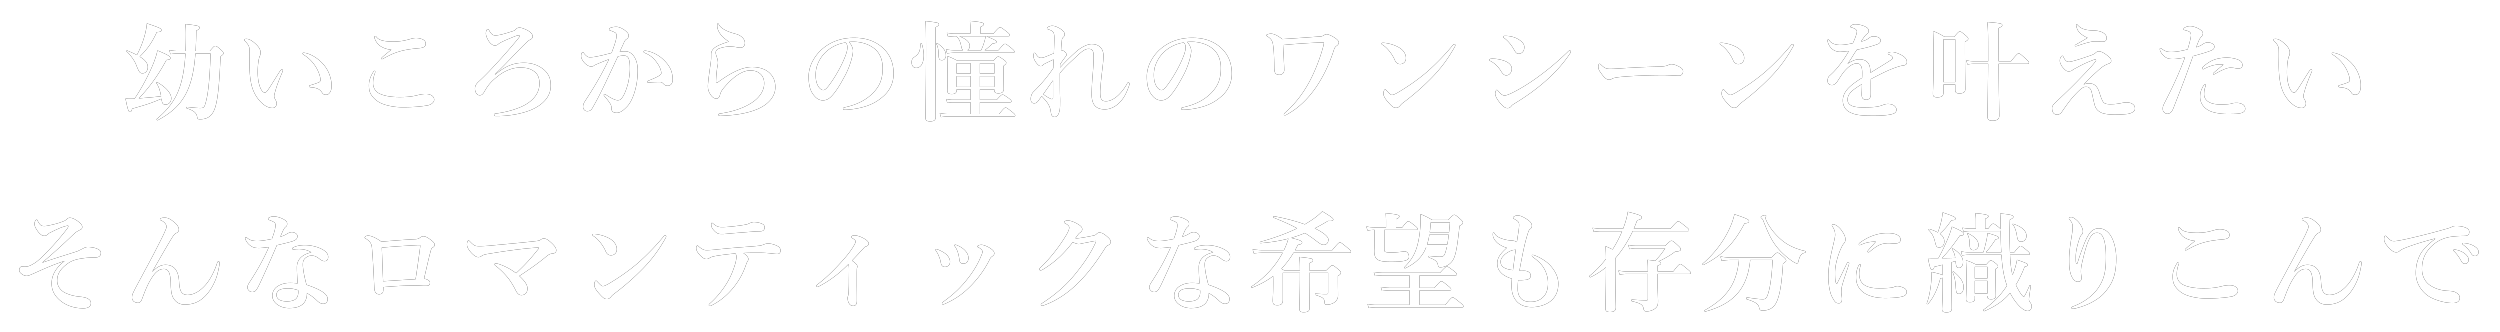 <svg width="693" height="92" viewBox="0 0 693 92" xmlns="http://www.w3.org/2000/svg" xmlns:xlink="http://www.w3.org/1999/xlink"><title>幼いころからの憧れのワンシーンを叶えたい copy</title><defs><path d="M58.37 14.83h-4.2c-.42 5.58-1.44 9.48-3.39 12.45-1.62 2.52-3.93 4.38-7.08 6.06-.12.06-.36-.27-.24-.36 2.43-2.04 4.2-4.08 5.46-6.6 1.44-2.97 2.19-6.57 2.49-11.55H49.4c-.84 0-1.5.06-2.16.18l-.3-1.14c.84.21 1.59.27 2.37.27h2.13c.06-1.44.09-3 .09-4.68 0-1.23-.03-1.74-.15-2.79 3.42.39 3.93.54 3.93.99 0 .3-.24.54-.9.84 0 1.71-.09 3.93-.18 5.64h3.93c1.08-1.23 1.2-1.38 1.47-1.38.33 0 .51.06 1.62 1.05.6.51.69.75.69.96 0 .24-.12.36-.81.9-.3 7.02-.66 11.34-1.41 13.89-.45 1.53-1.08 2.37-1.86 2.88-.63.42-1.53.63-2.43.63-.6 0-.69-.15-.78-.66-.18-1.17-1.08-1.83-2.85-2.37-.15-.03-.12-.42.03-.39 1.77.21 3.18.3 3.6.3.84 0 1.11-.12 1.35-.75.87-2.46 1.35-6.69 1.59-14.37zM44.78 27.52l-.03-.15c-2.88 1.23-4.08 1.62-8.1 2.76-.18.63-.33.9-.6.9-.42 0-.66-.69-1.26-3.69.6.03 1.11.03 1.38.03.3 0 .69 0 1.14-.03 2.04-2.97 4.08-6.9 5.31-9.99.51-1.32.87-2.49 1.02-3.36 2.88 1.2 3.6 1.65 3.6 2.1 0 .3-.18.45-1.11.54-2.25 4.2-4.71 7.59-7.65 10.65 2.07-.18 4.14-.33 6.18-.6-.3-1.65-.72-2.85-1.32-3.66-.09-.12.15-.27.27-.21 2.46 1.41 3.87 3.06 3.87 4.47 0 .93-.69 1.71-1.56 1.71-.75 0-.96-.3-1.14-1.47zm-6.84-12.27c.9-1.68 1.62-3.48 2.1-5.19.36-1.26.6-2.49.69-3.57 3.48 1.17 4.02 1.44 4.02 1.83 0 .39-.21.51-1.29.6-1.35 2.94-2.61 4.71-4.74 6.78 1.59.96 2.25 1.86 2.25 2.91 0 .99-.6 1.71-1.44 1.71-.69 0-.96-.21-1.77-2.31-.51-1.29-1.59-2.79-2.67-3.75-.12-.09.03-.3.18-.24 1.05.45 1.95.84 2.67 1.23zm46.22-.63c.42 0 1.53.27 2.64.9 1.77 1.02 3.15 2.4 4.02 4.02.75 1.41 1.08 3 1.08 3.93 0 .9-.03 1.59-.45 2.16-.3.42-.54.63-1.05.63s-.81-.09-1.11-.57c-.54-.84-1.23-1.35-3.15-1.5-.36-.03-.45-.12-.45-.3s.27-.24.57-.33c.81-.24 1.62-.51 2.1-.72.48-.21.48-.54.48-.72 0-.78-.51-2.4-1.44-3.81-.81-1.23-1.83-2.25-3.12-3.06-.21-.15-.39-.24-.39-.42 0-.15.12-.21.27-.21zm-5.88 5.34c-.87 2.04-1.5 3.63-1.89 5.04-.18.6-.39 1.38-.39 1.59 0 .24.06.51.21.81.12.21.48.75.48 1.29 0 .57-.36 1.23-1.14 1.23-.96 0-1.89-.39-2.88-1.29-1.26-1.14-2.61-2.97-3.12-5.88-.27-1.38-.39-3.27-.39-4.92 0-1.29.06-2.7 0-4.17-.03-.66-.27-1.29-1.23-2.25-.15-.15-.21-.15-.21-.33 0-.24.12-.3.63-.3.63 0 1.44.45 2.16 1.08 1.08.9 1.71 1.8 1.71 2.64 0 .39-.03.78-.27 1.17-.3.9-.51 2.4-.51 4.32 0 1.83.27 3.18.66 4.2.33.87.81 1.47 1.32 1.47.21 0 .48-.21.72-.54.93-1.29 1.71-2.67 3.36-5.25.24-.36.45-.6.6-.6.15 0 .3.06.3.21s-.06.36-.12.48zM104.04 10c.12 0 .24.15.33.27.63.84 1.95 1.26 4.71 1.26 1.71 0 3.15-.24 5.07-.84.3-.09.9-.15 1.11-.15.21 0 .69 0 1.23.15.9.24 1.47.6 1.5 1.35.03.6-.18.9-.81 1.14-.42.15-1.05.18-1.98.27-1.71.18-3.3.45-4.44.81-1.23.36-2.07.69-3.9 1.65-.39.21-.81.48-.96.48-.15 0-.21-.03-.21-.18 0-.18.84-.87 2.79-2.43-1.26-.09-2.43-.54-3.27-1.17-.78-.6-1.41-1.8-1.41-2.31 0-.21.09-.3.24-.3zm-.18 9.63c.12 0 .15.12.15.24 0 .15-.03.3-.09.45-.42 1.05-.51 1.95-.51 2.76 0 1.08.54 2.19 1.59 2.76 1.5.81 3.66 1.08 5.82 1.08 2.76 0 4.14-.33 5.28-.63.51-.12 1.29-.24 1.89-.24 1.77 0 2.37.93 2.37 1.59 0 .63-.75 1.38-1.77 1.56-.48.09-1.5.27-3.09.39-1.47.12-2.94.15-3.87.15-2.01 0-4.2-.39-5.67-.99a6.496 6.496 0 0 1-2.79-2.1c-.69-.87-.9-1.74-.9-3.03 0-1.29.45-2.49 1.23-3.72.12-.18.24-.27.36-.27zm33.32.99l.09.06c2.67-2.22 4.86-3.27 7.95-3.27 1.59 0 3 .36 4.08.93 1.14.6 1.92 1.29 2.43 2.04.57.84.93 1.68.93 3.45 0 2.25-1.29 4.47-4.35 6.12-2.67 1.44-6.78 2.16-9.87 2.22-.66 0-1.02.03-1.14 0-.21-.06-.33-.15-.33-.36 0-.27.21-.3.66-.36 1.77-.24 4.35-.75 6.81-1.83 2.76-1.2 5.1-3.36 5.1-6.45 0-1.62-.48-2.73-1.62-3.48-1.05-.69-2.01-.96-3.81-.96-1.92 0-4.2.87-6 2.31-1.56 1.23-2.58 2.13-3.78 4.26-.39.69-.72 1.11-1.35 1.11-.93 0-1.32-1.11-1.32-1.83 0-.39.06-1.08.99-1.92.9-.81 2.04-1.95 2.88-2.82 3.48-3.69 5.52-6.03 7.92-8.91.48-.6.57-.72.57-.96 0-.21-.33-.21-.75-.09-.48.15-1.29.48-3.12 1.26-.93.42-1.68.78-2.04 1.11-.3.3-.66.36-.99.36-.45 0-1.11-.45-1.53-1.05-.6-.87-.9-1.77-.9-2.28 0-.3.06-.63.18-.87.09-.18.21-.33.33-.33.18 0 .3.18.48.51.6 1.02 1.08 1.23 1.62 1.23 1.05 0 2.67-.48 4.98-1.23.36-.12.51-.24.75-.51.27-.27.54-.42.99-.42.45 0 1.23.27 2.13.72 1.08.57 1.5 1.23 1.5 1.68 0 .33-.12.66-.6.9-.39.18-.6.36-.78.51-1.77 1.65-3.33 3.33-5.01 5.07-1.53 1.62-2.4 2.46-4.08 4.08zm45.77 2.13c-1.05 0-1.71.03-2.31.06-.33.03-.69.06-.9.06-.27 0-.33-.09-.33-.21s0-.15.27-.27c2.64-1.05 3.63-1.62 3.63-2.1 0-.57-.27-1.5-.9-2.46-.99-1.5-1.8-2.31-3.45-3.06-.3-.12-.54-.24-.54-.42 0-.21.15-.3.45-.3.06 0 .12.03.21.03 1.71.24 3.57 1.23 4.86 2.49 1.74 1.68 2.52 3.24 2.52 5.55 0 1.2-.75 1.62-1.26 1.65-.48.03-.87-.09-1.23-.48-.3-.3-.54-.54-1.02-.54zm-11.16-8.43c.48-.09 1.23-.09 1.56-.09 1.95 0 3.42 2.19 3.42 5.22 0 2.55-.39 4.8-1.11 6.81-.42 1.17-1.02 2.4-1.77 3.21-1.05 1.11-1.92 1.8-2.94 1.8-.9 0-1.5-.39-1.47-1.35.03-.63-.21-1.02-.6-1.59-.33-.48-.81-1.08-1.29-1.62-.15-.18-.21-.27-.21-.36 0-.15.09-.24.24-.24s.27.09.39.18c.72.48 1.14.75 2.04 1.17.39.18.84.33 1.14.33.42 0 .78-.09 1.14-.54.69-.87 1.14-2.07 1.56-3.42.45-1.47.72-3.45.72-4.77 0-2.82-.42-3.66-1.77-3.66-.33 0-1.11.12-1.56.24-1.35 2.85-2.97 6.39-4.23 8.94-1.11 2.28-2.19 4.29-2.97 5.58-.18.3-.57.66-1.32.66-.57 0-1.14-.54-1.14-1.2 0-.66.24-1.11.57-1.62 2.61-3.99 4.56-7.29 6.63-11.58-1.17.45-2.31.9-3.27 1.32-.39.18-.72.3-.87.42-.21.21-.57.27-.78.27-.54 0-1.08-.27-1.68-.81-.57-.51-1.14-1.44-1.14-2.04 0-.63.18-1.08.45-1.08.24 0 .27.15.39.33.51.66 1.08 1.05 1.53 1.05.9 0 1.71-.18 2.58-.36 1.11-.21 2.25-.54 3.48-.84.99-2.52 1.41-4.08 1.41-4.8 0-.36-.09-.66-.45-.87-.3-.18-.69-.33-1.17-.51-.24-.09-.45-.12-.45-.3 0-.27.21-.45.51-.54.27-.09.81-.24 1.47-.24.9 0 2.37.75 3.15 1.71.24.3.27.54.27.84 0 .42-.3.72-.69.96-.24.15-.48.57-.63.93-.27.63-.69 1.47-1.14 2.46zm31.25 5.88c1.77-.93 3.6-1.62 5.43-1.62 2.19 0 3.96.69 5.01 1.8.96 1.02 1.44 2.16 1.44 3.81 0 2.46-1.8 4.74-5.04 6.09-2.79 1.17-6.15 1.68-10.05 1.83-.48.03-.69-.09-.69-.33 0-.21.21-.27.63-.33 3.12-.45 6-1.38 8.13-2.67 2.82-1.65 3.93-3.81 3.93-5.67 0-1.17-.39-2.01-1.05-2.61-.72-.63-1.47-.96-2.94-.96-1.56 0-3.99 1.14-6.72 4.26-1.02 1.14-1.32 1.65-1.59 2.67-.18.63-.6.87-.87.87-.66 0-1.2-.33-1.74-1.17-.39-.6-.69-1.23-.69-2.25 0-1.11.45-4.2.69-5.91.12-.81.21-1.47.21-2.07v-.93c0-.69.36-1.38 1.17-1.92.75-.51 2.01-1.02 3.75-1.56-.63-.36-1.62-1.17-1.98-1.59-.69-.81-1.26-1.8-1.26-2.82 0-.42.06-.6.18-.6.15 0 .21.15.36.42.63 1.05 2.31 1.86 4.59 2.46 1.35.36 2.43 1.23 2.55 2.4.06.66-.36 1.41-1.14 1.41-.36 0-.57 0-1.02-.09-.54-.12-.87-.15-1.29-.18-1.23-.12-2.43.06-3.72.51-.69.24-.93.81-.93 1.05 0 .27.03.45.12.75.15.48.51 1.38.51 2.13 0 .51-.18 1.11-.24 1.56-.15 1.11-.27 2.31-.3 3.81 0 .27.21.27.51.06.24-.18.63-.45.84-.6.78-.57 2.13-1.44 3.21-2.01zm32.3-8.58c.57.63 1.11 1.62 1.11 2.46 0 .72-.27 1.98-.66 3.18-.39 1.26-1.02 2.82-1.89 4.32-.93 1.74-2.13 3.75-3.33 5.01-.66.72-1.44 1.23-2.49 1.23-.75 0-1.59-.36-2.28-1.17-1.08-1.2-1.65-2.73-1.65-5.46 0-1.47.48-3.21 1.29-4.56 1.05-1.86 2.4-3.15 4.05-4.2 2.04-1.26 4.41-1.95 7.26-1.95 3.27 0 5.61.9 7.44 2.34 2.19 1.77 3.51 4.17 3.51 7.62 0 2.58-1.11 4.71-2.76 6.18-1.53 1.35-2.82 2.07-4.44 2.67-1.92.69-4.26 1.08-6.15 1.14-.45 0-.66-.06-.66-.3s.18-.3.57-.39c3.54-.78 5.91-2.13 7.71-3.93 1.86-1.92 2.7-3.81 2.7-6.96 0-2.13-.69-4.29-2.64-5.64-1.53-1.08-3.24-1.5-4.8-1.62-.45-.03-1.35-.03-1.89.03zm-.99.18c-2.28.33-4.14 1.44-5.19 2.4-1.35 1.2-2.04 2.4-2.55 3.69-.3.75-.51 1.74-.51 2.85 0 1.26.18 2.31.75 3.24.39.6.93.99 1.32.99.48 0 .93-.3 2.07-1.92 1.68-2.34 3.3-5.43 4.02-7.35.42-1.05.63-1.83.63-2.55 0-.72-.21-1.11-.54-1.35zm37.28 12.99v2.88h4.65c1.05-1.2 1.41-1.44 1.62-1.44.27 0 .63.24 1.74 1.02.48.36.72.6.72.81 0 .21-.09.3-.39.3h-8.34v3.24h5.34c1.2-1.53 1.56-1.77 1.77-1.77.27 0 .6.24 1.86 1.23.57.45.81.72.81.93 0 .21-.09.3-.39.3h-18.3c-.57 0-1.14.06-1.89.18l-.33-1.11c.9.18 1.56.24 2.22.24h6.33v-3.24h-4.86c-.48 0-.96.06-1.59.18l-.33-1.11c.78.18 1.35.24 1.95.24h4.83v-2.88h-3.87v.27c0 .66-.48 1.02-1.38 1.02-.78 0-1.2-.27-1.2-.9 0-.48.06-.96.06-2.94 0-2.22-.03-4.47-.09-6.72 1.38.57 1.59.66 2.85 1.32h9.96c.84-.96 1.08-1.14 1.32-1.14.3 0 .57.18 1.59.9.45.33.63.54.63.78 0 .27-.06.36-.75.9v1.05c0 2.82.06 4.8.06 5.43 0 .75-.6 1.11-1.47 1.11-.78 0-1.14-.27-1.14-.81v-.27h-3.99zm0-.69h3.99v-3h-3.99v3zm0-3.69h3.99v-2.88h-3.99v2.88zm-6.45 3.69h3.87v-3h-3.87v3zm0-3.69h3.87v-2.88h-3.87v2.88zm14.34-10.38h-6.15c2.25.93 2.88 1.26 2.88 1.53 0 .3-.3.42-1.11.51-.69.66-1.5 1.38-2.19 1.86h3.81c1.26-1.53 1.62-1.77 1.83-1.77.27 0 .6.24 1.83 1.23.54.45.78.72.78.93 0 .21-.09.3-.39.3h-16.14c-.63 0-1.29.06-2.13.18l-.33-1.11c.96.18 1.68.24 2.4.24h2.34c-.18-.15-.33-.39-.42-.78-.36-1.68-.54-2.13-1.38-3.12h-.21c-.63 0-1.29.06-2.13.18l-.33-1.11c.96.18 1.68.24 2.4.24h4.11V7.66c0-.63-.06-1.26-.12-1.86 3.51.3 3.84.6 3.84.9 0 .24-.3.51-.93.78v1.86h3.57c1.29-1.53 1.65-1.77 1.86-1.77.27 0 .6.24 1.89 1.23.57.48.81.72.81.93 0 .21-.09.3-.39.3zm-6.3 0h-7.32c2.04.84 2.91 1.65 2.91 2.73 0 .51-.27.96-.66 1.17h3.81c.33-.66.66-1.53.9-2.37.18-.57.3-1.11.36-1.53zm-17.7 2.1c.36 1.14.54 2.25.54 3.21 0 2.01-.72 3.48-2.1 3.48-.75 0-1.26-.63-1.26-1.53 0-.66.18-1.08.75-1.47 1.26-.87 1.62-1.56 1.71-3.63 0-.15.3-.21.36-.06zm3.81-4.56v4.08c0 10.89.03 18.36.03 20.85 0 .81-.51 1.14-1.53 1.14-.93 0-1.29-.27-1.29-1.02 0-1.44.15-8.49.15-18.63 0-5.22-.03-6.75-.15-8.16 3.45.42 3.72.51 3.72.9 0 .27-.24.51-.93.84zm2.88 7.8c0 .75-.48 1.32-1.11 1.32-.72 0-.93-.39-.93-1.68 0-1.17-.24-2.25-.63-2.88-.09-.12.12-.27.24-.18 1.71 1.2 2.43 2.16 2.43 3.42zm31.58 4.92c0 2.58 0 5.31.06 6.81.03.81 0 1.47 0 2.04 0 2.01-.6 3.27-1.47 3.27-.54 0-.9-.24-1.05-1.11-.12-.75-.18-1.26-.51-1.95-.54-1.14-1.32-1.86-2.07-2.7-.63.84-.9 1.29-1.08 1.47-.39.39-.63.54-1.11.51-.42-.03-.84-.36-.84-1.23 0-.66.27-1.47.72-1.92l.6-.6c1.83-1.86 3.3-3.57 4.92-5.97.03-.93.06-1.68.09-2.43-1.86.93-2.61 1.2-2.88 1.5-.18.24-.39.33-.69.33-.33 0-.57-.18-.87-.48-.63-.66-1.14-1.62-1.14-2.25 0-.33.03-.57.09-.72.06-.15.12-.21.24-.21.18 0 .27.18.42.42.45.66.75.96 1.38.96.39 0 .72-.12 1.14-.27.87-.33 1.65-.69 2.4-.99.06-1.86.12-3.15.12-4.23 0-1.56-.24-1.92-1.65-2.4-.36-.12-.39-.18-.39-.3 0-.15.12-.24.3-.36.36-.21.78-.33 1.08-.33.33 0 .72.03 1.32.3.75.33 1.38.69 1.92 1.32.21.24.27.54.27.81s-.12.51-.36.72c-.24.21-.39.54-.42.93-.06.72-.15 1.44-.21 2.91.15-.06.27-.12.45-.12.12 0 .3.06.66.39.3.3.42.54.42.75 0 .21-.09.3-.33.6-.63.87-1.02 1.38-1.44 2.04-.03.27-.03.66-.03.93 1.5-1.62 2.31-2.46 4.32-4.29 1.29-1.2 3.15-2.22 4.44-2.22 2.16 0 3.27 1.38 3.27 3.21 0 1.38-.21 2.76-.45 4.89-.33 2.85-.45 4.47-.45 5.25 0 1.74.3 2.49 1.59 2.49 2.01 0 4.2-2.01 5.7-4.59.12-.21.27-.6.48-.6.18 0 .36.15.36.36 0 .12-.09.42-.15.57-.75 2.13-1.41 3.39-2.61 4.62-1.17 1.2-2.67 1.89-4.11 1.89-2.4 0-3.63-1.26-3.63-4.14 0-1.35.09-3.21.33-6.06.15-1.77.21-3.15.21-4.47 0-1.53-.33-2.1-1.38-2.1-.84 0-1.65.48-3.24 1.98-1.8 1.71-2.97 2.64-4.74 4.77zm-4.59 5.82c.66.51 1.26.9 1.95 1.23.51.24.75.15.75-.33V22.3c-.96 1.29-1.92 2.7-2.7 3.81zm39.89-14.49c.57.63 1.11 1.62 1.11 2.46 0 .72-.27 1.98-.66 3.18-.39 1.26-1.02 2.82-1.89 4.32-.93 1.74-2.13 3.75-3.33 5.01-.66.72-1.44 1.23-2.49 1.23-.75 0-1.59-.36-2.28-1.17-1.08-1.2-1.65-2.73-1.65-5.46 0-1.47.48-3.21 1.29-4.56 1.05-1.86 2.4-3.15 4.05-4.2 2.04-1.26 4.41-1.95 7.26-1.95 3.27 0 5.61.9 7.44 2.34 2.19 1.77 3.51 4.17 3.51 7.62 0 2.58-1.11 4.71-2.76 6.18-1.53 1.35-2.82 2.07-4.44 2.67-1.92.69-4.26 1.08-6.15 1.14-.45 0-.66-.06-.66-.3s.18-.3.57-.39c3.54-.78 5.91-2.13 7.71-3.93 1.86-1.92 2.7-3.81 2.7-6.96 0-2.13-.69-4.29-2.64-5.64-1.53-1.08-3.24-1.5-4.8-1.62-.45-.03-1.35-.03-1.89.03zm-.99.18c-2.28.33-4.14 1.44-5.19 2.4-1.35 1.2-2.04 2.4-2.55 3.69-.3.75-.51 1.74-.51 2.85 0 1.26.18 2.31.75 3.24.39.6.93.99 1.32.99.48 0 .93-.3 2.07-1.92 1.68-2.34 3.3-5.43 4.02-7.35.42-1.05.63-1.83.63-2.55 0-.72-.21-1.11-.54-1.35zm27.32-.96c3.9-.24 7.65-.51 10.77-.75.33-.03.63-.21.87-.36.27-.18.48-.24.72-.24.39 0 1.56.51 2.4 1.11.66.48.93.84.93 1.2s-.27.69-.54.87c-.3.18-.6.48-.81 1.14-1.35 4.26-3.15 7.77-5.04 10.5-2.34 3.36-4.89 5.64-7.53 7.17-.48.27-.75.48-.96.48-.21 0-.33-.06-.33-.21s.15-.36.36-.54c2.76-2.43 4.92-5.25 6.72-8.58 1.35-2.52 2.82-6.03 3.78-9.6.15-.6.21-.84.21-1.11 0-.06-.03-.15-.18-.15h-.57c-3.3.15-6.54.33-10.56.72.15 3.06.3 5.19.33 6.87 0 .9-.66 1.38-1.29 1.38-.57 0-.99-.18-1.17-.45-.21-.3-.3-.81-.3-1.68-.03-3.15-.15-5.16-.39-6.45-.18-.87-.48-1.38-1.35-1.95-.27-.18-.42-.21-.42-.45 0-.24.84-.42 1.23-.42.54 0 1.62.3 3.12 1.5zm30.41 15.48c.36 0 .9-.24 1.53-.6 2.76-1.62 5.7-3.63 8.31-5.88 2.76-2.46 5.01-4.83 7.05-7.32.15-.18.3-.27.39-.27.21 0 .3.12.3.27 0 .15-.06.3-.18.51-1.74 3.06-3.54 5.61-6.24 8.4-2.58 2.64-5.1 4.83-8.01 7.02-.33.24-.63.54-.78.72-.27.36-.66.72-1.2.72-.63 0-1.02-.27-1.83-1.14-1.29-1.38-1.68-2.16-1.68-2.79 0-.63.21-1.14.48-1.14.15 0 .24.12.48.39.66.69 1.08 1.11 1.38 1.11zm-2.64-13.92c-.15-.09-.21-.18-.21-.3 0-.15.12-.24.3-.24.12 0 .27 0 .57.03 1.17.15 2.49.48 3.81 1.2 1.38.75 2.07 1.92 2.07 3 0 1.02-.72 1.68-1.62 1.68-.57 0-1.14-.3-1.47-1.11-.24-.57-.6-1.26-1.26-2.16-.75-.99-1.47-1.68-2.19-2.1zm33.8-1.83c-.24-.18-.3-.21-.3-.39 0-.12.12-.24.51-.24 1.08 0 2.22.21 3.21.69.93.48 2.13 1.26 2.13 2.43 0 .99-.54 1.83-1.59 1.83-.54 0-.78-.27-1.26-1.11-.78-1.38-1.68-2.46-2.7-3.21zm1.98 18.81c-.27.36-.66.6-1.08.6-.6 0-1.14-.36-2.01-1.35-.87-1.02-1.41-2.04-1.41-2.64 0-.57.27-1.08.42-1.08.21 0 .27.18.45.36.45.51.99 1.2 1.74 1.2.27 0 .87-.15 1.8-.6 1.98-.93 4.59-2.46 7.35-4.47 2.82-2.07 4.77-3.63 8.19-6.87.3-.3.48-.51.69-.51.21 0 .3.12.3.3s-.09.33-.21.51c-1.56 2.34-3.6 4.86-6.96 7.8-2.52 2.19-5.22 4.14-8.34 6.03-.51.3-.78.51-.93.72zm-5.73-12.42c-.3-.12-.42-.24-.42-.39 0-.21.33-.3.84-.3.9 0 1.89.12 3.03.48 1.59.51 2.37 1.35 2.37 2.31 0 .9-.57 1.83-1.56 1.83-.45 0-.9-.33-1.35-1.05-.75-1.23-1.62-2.16-2.91-2.88zm53.3 2.82c0 .57-.39 1.2-1.08 1.2-.93 0-2.97-.15-4.44-.15-2.37 0-7.53.12-11.22.45-1.44.12-2.55.3-2.97.57-.21.15-.45.24-.81.24-.78 0-1.47-.72-2.4-2.07-.45-.63-.57-1.02-.57-1.62 0-.48.18-.72.36-.72.09 0 .24.12.39.27 1.11 1.08 1.65 1.14 2.52 1.14.81 0 1.38-.03 3.15-.15 3.72-.24 7.68-.42 10.62-.48 1.17-.03 1.95-.21 2.34-.42.3-.15.6-.24.84-.24.39 0 .87.09 1.35.3 1.14.48 1.92.93 1.92 1.68zm13.04 6.54c.36 0 .9-.24 1.53-.6 2.76-1.62 5.7-3.63 8.31-5.88 2.76-2.46 5.01-4.83 7.05-7.32.15-.18.3-.27.39-.27.21 0 .3.12.3.27 0 .15-.06.3-.18.51-1.74 3.06-3.54 5.61-6.24 8.4-2.58 2.64-5.1 4.83-8.01 7.02-.33.24-.63.54-.78.72-.27.36-.66.72-1.2.72-.63 0-1.02-.27-1.83-1.14-1.29-1.38-1.68-2.16-1.68-2.79 0-.63.21-1.14.48-1.14.15 0 .24.12.48.39.66.69 1.08 1.11 1.38 1.11zm-2.64-13.92c-.15-.09-.21-.18-.21-.3 0-.15.12-.24.3-.24.12 0 .27 0 .57.03 1.17.15 2.49.48 3.81 1.2 1.38.75 2.07 1.92 2.07 3 0 1.02-.72 1.68-1.62 1.68-.57 0-1.14-.3-1.47-1.11-.24-.57-.6-1.26-1.26-2.16-.75-.99-1.47-1.68-2.19-2.1zm46.4 2.43c0-.27.54-.42 1.14-.42.54 0 1.53.3 2.4.75 1.41.72 1.71 1.47 1.71 2.04 0 .6-.39.9-1.05.96-.36.03-.84.15-1.68.42-1.38.48-2.52.93-4.44 1.89-.99.51-2.1 1.05-2.82 1.47-.03.75-.03 1.65-.03 2.28 0 1.65.06 2.16-.09 2.64-.18.51-.66.78-1.11.78-.87 0-1.32-.42-1.32-1.44 0-.54.06-1.26.09-2.88-.72.42-1.2.75-1.56.99-1.62 1.11-2.43 2.04-2.43 3.33 0 1.41 1.26 2.13 4.08 2.13 1.74 0 3-.03 4.08-.21.72-.12 1.14-.27 1.77-.51.36-.15.93-.24 1.23-.24.63 0 1.35.15 1.77.51.33.27.63.66.63 1.11 0 .36-.24.72-.51.9-.6.42-2.43.75-5.85.75-3.57 0-4.98-.21-6.45-.9-1.23-.57-2.07-1.68-2.07-3.36 0-1.32.66-2.64 2.07-3.9.63-.57 1.74-1.41 3.27-2.34.03-.54.03-.99.03-1.41 0-1.59-.39-2.58-1.47-2.58-1.11 0-2.19.72-3.39 2.07-.81.93-1.41 2.01-2.13 3.06-.36.51-.93.87-1.35.87-.36 0-.72-.09-.93-.33-.18-.18-.33-.39-.33-.96 0-.36.18-.96.48-1.23s.72-.66 1.05-.99c1.26-1.26 2.91-3.36 4.38-5.94-.57.06-1.44.15-2.16.21-1.38.12-2.94-.57-3.6-2.43-.12-.3-.15-.51-.15-.69 0-.15.06-.27.18-.27.09 0 .24.12.33.27.51.81 1.68 1.23 3 1.23.78 0 1.86-.12 3.48-.48.33-.57.84-1.89.99-2.46.09-.36.15-.57.15-.81 0-.21-.12-.36-.27-.51-.18-.18-.39-.27-.72-.42-.21-.09-.48-.18-.63-.21-.15-.03-.18-.06-.18-.15 0-.15.12-.24.21-.33.27-.27.75-.36 1.11-.36 1.02 0 2.19.3 3.03.78.54.3.72.69.72 1.11 0 .3-.21.6-.42.75-.36.27-.63.57-.81.84-.18.24-.66.93-.9 1.32 1.08-.24 1.71-.57 2.4-1.11.39-.3.87-.33 1.08-.33 1.14 0 1.95.45 1.95 1.11 0 .45-.3.87-.84 1.05-1.5.54-2.97.99-5.73 1.53-.3.45-.63.9-1.05 1.59-.36.6-.78 1.29-1.56 2.34 1.35-.9 2.28-1.26 3.27-1.26 1.11 0 2.01.33 2.55 1.17.3.48.51 1.11.54 2.55 2.4-1.47 3.69-2.25 5.1-3.15.6-.39 1.08-.66 1.08-.9 0-.21-.12-.42-.33-.6-.27-.24-.51-.36-.87-.45-.09-.03-.12-.09-.12-.24zm38.69 2.85h-8.01c.03 8.13.18 12.6.18 14.37 0 .96-.63 1.41-1.92 1.41-.93 0-1.35-.33-1.35-1.11 0-1.23.12-6.87.18-14.67h-3.78c-.6 0-1.17.06-1.95.18l-.33-1.11c.9.18 1.59.24 2.28.24h3.78v-3.6c0-3.99-.03-5.88-.27-7.29 3.75.33 4.17.42 4.17.9 0 .27-.06.33-1.02.81v3.69c0 1.83.03 3.66.03 5.49h3.42c1.56-1.95 1.92-2.19 2.13-2.19.27 0 .57.24 1.98 1.5.63.6.87.87.87 1.08 0 .21-.09.3-.39.3zm-23.31 5.76v2.22c0 .99-.57 1.32-1.71 1.32-.84 0-1.2-.27-1.2-.93 0-1.65.18-3.39.18-10.05 0-2.46-.03-4.92-.15-7.41 1.62.69 1.86.84 3.21 1.62h2.64c1.08-1.29 1.32-1.47 1.56-1.47.3 0 .54.18 1.65 1.11.51.45.69.66.69.9s-.18.42-.9.87v2.13c0 5.64.09 9.63.09 10.92 0 .87-.54 1.23-1.65 1.23-.81 0-1.14-.24-1.14-.99v-1.47h-3.27zm3.27-.69V10.9h-3.27v11.85h3.27zm33.53-15.78c0-.15 0-.24.12-.24s.15.09.39.33c.87.93 2.1 1.35 4.44 1.41 2.13.03 3.48.99 3.48 2.01 0 .99-.63 1.08-1.29 1.08-.42 0-.9-.09-1.26-.09h-.78c-.42 0-.87.09-1.38.21-1.17.27-2.25.63-3.45 1.05-.21.06-.3.09-.42.09-.09 0-.21-.03-.21-.12 0-.15.03-.21.21-.3.87-.51 2.07-1.14 3.3-1.92-1.05-.42-2.16-1.2-2.64-1.98-.24-.36-.51-1.17-.51-1.53zm6.45 18.75l.33 1.02c.12.36.45 1.14.66 1.47.36.57 1.17.69 1.98.69 1.5 0 2.37-.18 3.42-.39.3-.06.72-.12 1.11-.12.48 0 .87.09 1.08.15.27.09.6.27.78.45.3.27.48.48.48 1.17 0 .87-1.32 1.35-2.16 1.44-.96.12-2.46.18-3.45.18-1.68 0-3.15-.24-3.84-.6-.87-.45-1.38-1.02-1.65-1.86-.18-.54-.42-1.62-.69-2.85-.18-.84-.33-1.5-.6-1.83-.33-.39-.51-.57-1.26-.57-.69 0-1.35.48-3 2.22-1.08 1.14-2.25 2.7-3.69 4.83-.18.27-.66.66-1.17.66-1.17 0-1.47-.93-1.47-1.86 0-.33.18-.81.87-1.44 1.29-1.23 3.45-3.21 6-5.82 1.95-2.01 3.12-3.24 4.02-4.23.72-.81.93-1.14 1.23-1.53.21-.27-.03-.51-.3-.42-1.53.57-2.85 1.11-4.56 2.04-.87.48-1.41.72-1.62.93-.18.18-.63.33-.96.33-.45 0-.72-.06-1.29-.63-.48-.48-.72-.81-.93-1.26-.12-.24-.3-.63-.3-1.05 0-.39.06-.66.27-1.02.15-.24.3-.36.42-.36.15 0 .21.15.42.57.33.63.69 1.11 1.41 1.11.57 0 2.7-.6 6.18-1.83.93-.36 1.05-.54 1.29-.75.27-.21.51-.33.81-.33.48 0 1.23.3 2.1.96 1.2.9 1.32 1.17 1.32 1.74 0 .42-.33.6-.78.75-.9.33-1.47.75-1.74.93-.33.24-.81.66-1.5 1.29-1.41 1.26-2.22 2.1-3.63 3.54.48-.21 1.02-.33 1.47-.33 1.41 0 2.31.63 2.94 2.61zm34.37-7.83c-.54-.06-1.23-.06-1.92.03-.78.12-2.07.42-3.42 1.17-.09.06-.15.09-.27.09-.18 0-.27-.09-.27-.27 0-.12.09-.24.21-.39.81-.72 1.71-1.38 2.76-1.83 1.02-.45 2.58-.72 3.81-.72 1.32 0 2.67.33 3.33.66.69.33 1.02.78 1.02 1.47 0 .54-.48.9-1.05.9-.39 0-.78-.06-1.17-.15-.33-.06-.78-.09-1.11-.09-.75 0-2.07.48-4.23 1.71-.18.12-.27.15-.45.15-.15 0-.12-.12-.12-.21.03-.21 1.47-1.29 2.88-2.52zm-4.92 5.76c0 .15-.12.42-.18.63-.21.6-.27 1.26-.27 1.83 0 1.62 1.41 2.85 4.56 2.85 1.59 0 2.55-.09 3.03-.24.45-.15.84-.21 1.56-.21.45 0 1.11.18 1.5.39.42.24.75.66.75 1.26 0 .78-.72 1.14-1.62 1.29-.87.15-2.31.15-3.3.15-1.17 0-2.58-.12-3.99-.51-2.34-.66-3.6-2.34-3.6-4.26 0-1.29.39-2.1.84-2.91.15-.27.39-.51.54-.51.15 0 .18.09.18.24zm-.81-11.4c.36-.27.93-.48 1.2-.48.42 0 .81 0 1.35.27.36.18.66.45.66.9s-.3.84-.93 1.08c-1.26.51-3.42 1.11-4.98 1.53-.48 1.26-1.44 3.96-2.1 5.76-.72 1.95-1.77 4.65-3.36 8.7-.45 1.14-.99 1.53-1.74 1.53-.27 0-.63-.21-.87-.45-.24-.24-.33-.51-.33-1.08 0-.54.3-1.11.81-2.1 2.13-4.14 3.87-7.98 5.34-11.97-1.62.3-2.52.42-3.27.42-1.32 0-1.98-.21-2.88-1.17-.54-.57-.81-1.26-.81-1.56 0-.18.06-.27.15-.27.18 0 .3.12.51.27.75.51 1.26.78 2.46.78 1.47 0 3.06-.33 4.59-.72.66-2.22.93-3.45.93-3.93 0-.51-.21-.87-.63-1.05-.36-.15-.63-.24-1.11-.36-.21-.06-.33-.12-.33-.24 0-.18.09-.33.42-.51.33-.18.84-.36 1.41-.36.81 0 2.22.48 3.09 1.2.27.24.45.51.45.84 0 .3-.21.69-.42.9-.54.54-.75 1.11-1.44 2.94.75-.24 1.41-.57 1.83-.87zm36.05 2.37c.42 0 1.53.27 2.64.9 1.77 1.02 3.15 2.4 4.02 4.02.75 1.41 1.08 3 1.08 3.93 0 .9-.03 1.59-.45 2.16-.3.42-.54.63-1.05.63s-.81-.09-1.11-.57c-.54-.84-1.23-1.35-3.15-1.5-.36-.03-.45-.12-.45-.3s.27-.24.57-.33c.81-.24 1.62-.51 2.1-.72.48-.21.48-.54.48-.72 0-.78-.51-2.4-1.44-3.81-.81-1.23-1.83-2.25-3.12-3.06-.21-.15-.39-.24-.39-.42 0-.15.12-.21.27-.21zm-5.88 5.34c-.87 2.04-1.5 3.63-1.89 5.04-.18.6-.39 1.38-.39 1.59 0 .24.06.51.21.81.12.21.48.75.48 1.29 0 .57-.36 1.23-1.14 1.23-.96 0-1.89-.39-2.88-1.29-1.26-1.14-2.61-2.97-3.12-5.88-.27-1.38-.39-3.27-.39-4.92 0-1.29.06-2.7 0-4.17-.03-.66-.27-1.29-1.23-2.25-.15-.15-.21-.15-.21-.33 0-.24.12-.3.63-.3.63 0 1.44.45 2.16 1.08 1.08.9 1.71 1.8 1.71 2.64 0 .39-.03.78-.27 1.17-.3.9-.51 2.4-.51 4.32 0 1.83.27 3.18.66 4.2.33.87.81 1.47 1.32 1.47.21 0 .48-.21.72-.54.93-1.29 1.71-2.67 3.36-5.25.24-.36.45-.6.6-.6.15 0 .3.06.3.21s-.06.36-.12.48zM11.64 72.84c3.15-1.11 5.94-1.95 9.6-3.12.45-.15 1.47-.69 2.13-1.02.24-.12.66-.24.99-.24.54 0 1.56.15 2.04.3 1.11.36 1.56.78 1.56 1.32 0 .96-.66 1.29-1.65 1.29-.93 0-2.37.09-2.97.18-1.95.27-3.3.54-4.77 1.65-1.77 1.35-2.73 2.7-2.73 4.59 0 1.56 1.02 2.85 2.37 3.45 1.68.75 2.73.87 4.35 1.05.51.06 1.38.21 1.86.54.45.3.78.57.78 1.23 0 .9-.81 1.41-2.1 1.41-2.55 0-4.83-.81-6.45-2.19-1.5-1.29-2.34-2.73-2.34-4.74 0-2.19 1.17-4.38 3.63-6.21-3.3 1.05-6.12 2.37-8.82 3.57-.54.24-1.26.57-1.71.57-.45 0-.96-.15-1.56-.66-.33-.27-.51-.57-.51-.84 0-.33.03-.63.3-.9.15-.15.33-.18.45-.18.21 0 .39.03.81.03.66 0 1.23-.15 1.92-.54.87-.48 1.38-.75 3.03-2.34 2.58-2.52 5.01-5.34 6.75-7.62.24-.33.33-.57.33-.69s-.06-.18-.15-.18c-.06 0-.21.03-.69.15-1.32.36-2.73 1.05-4.5 1.95-.48.48-.84.72-1.2.72s-.6-.06-.9-.24c-.36-.24-.81-.66-1.23-1.32-.48-.75-.69-1.17-.69-1.83 0-.45.3-1.08.57-1.08.15 0 .18.06.33.36.15.3.36.69.72 1.05.3.3.69.36 1.08.36.24 0 .54-.03.99-.12 1.68-.33 3.18-.72 4.5-1.29.42-.18.57-.33.87-.6.21-.21.48-.3.72-.3.42 0 .9.18 1.26.36.84.45 1.32.87 1.68 1.2.45.51.51.75.51 1.02 0 .33-.15.57-.54.75-.48.24-.69.36-.99.54-.3.18-.6.45-1.23 1.05-2.64 2.52-5.76 5.37-8.4 7.56zm30.59 2.43l.06.03c1.2-1.29 2.34-1.89 3.6-1.89 2.22 0 3.6 1.44 3.75 4.68.06 1.17.21 2.04.51 2.64.33.69.99 1.02 1.8 1.02 1.77 0 3.54-1.05 5.07-2.82 1.38-1.59 2.52-3.99 3.15-5.97.12-.33.18-.48.42-.48.21 0 .27.18.27.54 0 .36-.42 2.58-.87 3.87-.63 1.8-1.68 3.75-3.12 5.19-1.68 1.68-3.42 2.34-5.67 2.34-1.32 0-2.4-.54-3.15-1.8-.51-.84-.69-2.13-.72-3.93-.03-2.97-.63-4.14-1.92-4.14-1.2 0-2.19.75-3.12 2.13-1.05 1.56-1.74 3.06-2.64 5.46-.33.87-.42 1.2-.69 1.47-.24.24-.42.33-.72.33-.39 0-1.02-.21-1.26-.48-.21-.24-.39-.57-.39-.9 0-.51.06-.84.24-1.23.15-.33.51-1.11 1.05-2.1 2.46-4.62 3.93-7.26 4.86-9.09 1.92-3.78 2.67-5.13 3.3-6.78.21-.54.09-.99-.24-1.41-.24-.3-.57-.6-1.14-.87-.21-.09-.3-.06-.3-.27 0-.33.57-.48 1.26-.48.81 0 1.53.27 2.88 1.44.87.75 1.08 1.44 1.08 1.89 0 .42-.27.75-.69.93-.36.15-.66.48-.96.93-1.32 2.07-3.36 5.64-5.7 9.75zm44.06-5.31c-.93-.6-2.01-.84-2.97-.9-.48-.03-1.08 0-1.41.03-.24.03-.42.06-.57.06-.18 0-.3-.06-.3-.21 0-.18.15-.3.36-.39.99-.48 2.16-.6 3.12-.6 1.68 0 3.69.48 5.07 1.32 1.05.63 1.38 1.32 1.38 1.95 0 .69-.3 1.17-1.05 1.17-.36 0-.9-.27-1.17-.48-1.14-.93-1.77-1.05-2.34-1.05-.6 0-.93.12-1.35.39-.78.45-1.11 1.05-1.11 2.1 0 .75.24 2.82 1.02 5.58 4.62 1.56 5.85 2.79 5.85 3.96 0 .63-.27 1.26-1.17 1.32-.42.03-1.02-.15-1.74-.84-.42-.39-1.32-1.29-2.82-2.1.03 1.41-.51 2.67-1.5 3.3-.93.63-2.04.84-3.48.84-1.5 0-2.7-.54-3.42-1.14-.72-.57-1.2-1.38-1.2-2.28 0-1.08.57-1.98 1.26-2.49 1.08-.78 2.4-1.08 3.6-1.08.48 0 1.47.03 2.16.15-.12-1.59-.21-3.18-.21-4.47 0-2.58 2.01-3.69 3.99-4.14zm-3.63 10.5c-1.14-.39-1.92-.51-2.7-.51-1.08 0-2.04.12-2.58.48-.45.3-.75.81-.75 1.26 0 .6.3 1.08.75 1.38.51.3 1.29.48 2.13.48.96 0 2.01-.21 2.52-.72.48-.51.66-1.11.66-1.95 0-.12 0-.27-.03-.42zm-1.71-16.11c.96.06 1.5.66 1.5 1.08 0 .69-.36 1.08-1.26 1.41-.96.33-2.55.69-4.44 1.14-1.68 3.93-3.39 7.8-4.83 10.83-.54 1.11-.87 1.62-1.2 1.89-.21.15-.57.24-.78.24-.45 0-.75-.18-.93-.39-.18-.18-.42-.42-.42-.96 0-.51.54-1.29.99-1.98 1.71-2.67 3.36-5.49 4.95-9.12-.72.09-2.04.27-2.73.27-.81 0-1.44-.09-1.95-.39-.72-.39-1.35-.99-1.77-1.92-.09-.21-.12-.36-.12-.51 0-.15.15-.18.21-.18.09 0 .15.03.33.18.45.36.87.6 1.35.72.66.15 1.11.15 1.47.15.99 0 2.49-.24 4.05-.57.81-2.16.99-3.12.99-3.78 0-.72-.21-.9-1.8-1.5-.15-.06-.24-.15-.24-.27 0-.12.12-.3.3-.39.39-.21.78-.3 1.32-.3.9 0 2.25.48 3 .99.63.42.66.75.66 1.11 0 .33-.12.57-.39.78-.42.33-.72.84-1.5 2.76 1.02-.33 1.44-.57 1.98-.9.51-.3.96-.39 1.26-.39zm24.77 2.64c3.57-.3 6.48-.54 9.54-.69.48-.03.84-.18 1.08-.36.36-.27.66-.45 1.05-.45.45 0 1.02.3 1.5.63 1.02.69 1.59 1.23 1.59 1.68 0 .42-.18.6-.57.84-.18.12-.33.21-.51.9-.63 2.25-1.14 4.74-1.86 7.71.66.09.96.27 1.23.45s.42.36.42.69c0 .33-.15.69-.54.78-.3.06-.51.06-.87.06-.81 0-1.62-.09-2.58-.09-2.67 0-5.61.15-8.94.45 0 .69 0 .93-.09 1.32-.09.33-.48.66-1.08.66-.78 0-1.26-.57-1.32-1.65-.18-3.57-.33-7.29-.66-11.16-.09-1.14-.45-1.8-1.62-2.55-.27-.18-.39-.18-.39-.36 0-.21.39-.54.93-.54.45 0 1.68.24 3.69 1.68zm9.48 10.41c.51-3.24.9-6.18 1.26-8.85.03-.3.03-.36.03-.45 0-.12-.06-.15-.18-.15h-.48c-3.6.18-7.02.42-9.99.69.12 3.15.21 6.18.36 9.33 3.66-.24 6.27-.42 9-.57zm27.86-1.68c2.58-2.37 4.02-4.02 6.12-6.63.12-.15.21-.3.21-.36s-.12-.09-.3-.09c-.3 0-.81.03-1.5.09-3.24.27-7.53.84-12.12 1.62-.72.12-1.44.21-2.04.66-.21.15-.51.27-.84.27-.42 0-1.11-.27-2.07-1.35-.78-.9-1.08-1.59-1.08-2.16 0-.57.21-1.11.42-1.11.15 0 .21.09.45.33.24.24.51.54.96.87.45.33.84.39 1.65.39.57 0 1.29-.03 2.49-.12 4.29-.42 8.7-.78 13.32-1.32.51-.06.81-.15.99-.27.36-.24.66-.42.96-.42.63 0 1.05.24 1.77.84 1.35 1.17 1.74 1.86 1.74 2.43 0 .72-.63.87-1.23.93-.45.03-.96.3-1.56.81-1.89 1.59-4.53 3.48-7.44 5.37 1.53 1.41 2.25 2.49 2.25 3.48 0 1.05-.6 1.83-1.68 1.83-.75 0-1.2-.54-1.62-1.41a21.42 21.42 0 0 0-1.83-3.03c-1.05-1.35-2.28-2.61-3.66-3.66-.18-.12-.3-.24-.3-.45 0-.15.09-.24.33-.24.21 0 .75.12 1.35.36 1.65.63 2.85 1.32 4.26 2.34zm24.02 3.6c.36 0 .9-.24 1.53-.6 2.76-1.62 5.7-3.63 8.31-5.88 2.76-2.46 5.01-4.83 7.05-7.32.15-.18.3-.27.39-.27.21 0 .3.12.3.27 0 .15-.06.3-.18.51-1.74 3.06-3.54 5.61-6.24 8.4-2.58 2.64-5.1 4.83-8.01 7.02-.33.24-.63.54-.78.72-.27.36-.66.72-1.2.72-.63 0-1.02-.27-1.83-1.14-1.29-1.38-1.68-2.16-1.68-2.79 0-.63.21-1.14.48-1.14.15 0 .24.12.48.39.66.69 1.08 1.11 1.38 1.11zm-2.64-13.92c-.15-.09-.21-.18-.21-.3 0-.15.12-.24.3-.24.12 0 .27 0 .57.03 1.17.15 2.49.48 3.81 1.2 1.38.75 2.07 1.92 2.07 3 0 1.02-.72 1.68-1.62 1.68-.57 0-1.14-.3-1.47-1.11-.24-.57-.6-1.26-1.26-2.16-.75-.99-1.47-1.68-2.19-2.1zm38.96-2.67c1.32-.15 2.49-.3 3.45-.51.48-.09.69-.24.9-.33.42-.18.9-.33 1.14-.33.72 0 1.71.12 2.58.6.33.18.48.54.48.9 0 .63-.39 1.02-1.11 1.05-.66.03-1.44.03-2.4.12-1.83.15-4.95.39-6.63.54-.57.06-1.14.12-1.56.12-.87 0-1.44 0-2.4-1.08-.6-.66-.69-1.11-.69-1.59 0-.27.06-.45.21-.45.09 0 .18.12.39.27.69.54 1.14.93 2.4.93.6 0 1.68-.06 3.24-.24zm-4.95 6.45c2.04-.21 3.78-.39 6.48-.6 3.06-.24 4.14-.3 5.67-.48.42-.06.93-.24 1.14-.33.24-.12.78-.27 1.11-.27.84 0 1.92.27 2.85.81.48.27.66.75.66 1.17 0 .51-.33.87-.69.9-.48.03-.87 0-1.83-.12-1.29-.15-2.43-.21-3.72-.21-1.02 0-2.7 0-4.05.09.96.66 1.38 1.26 1.38 1.68 0 .15-.06.36-.15.48-.18.27-.33.57-.6 1.35-.6 1.71-1.5 3.66-3.27 5.91-1.74 2.19-3.72 3.84-6.12 5.07-.18.09-.36.18-.51.18-.21 0-.3-.09-.3-.3 0-.15.24-.36.75-.81 1.38-1.29 3.06-3.21 4.41-5.52.96-1.59 1.71-3.54 2.22-5.31.18-.78.27-1.35.27-1.59 0-.36-.06-.75-.33-1.02-2.13.21-4.35.48-5.73.75-.87.18-1.17.36-1.41.51-.3.21-.54.27-.9.27-.54 0-1.08-.3-2.01-1.35-.57-.66-.78-1.23-.78-1.65 0-.45.15-.72.33-.72.15 0 .27.18.45.33.9.75 1.5.96 2.04.96.72 0 1.77-.09 2.64-.18zm36.71 4.08c-2.64 2.7-5.34 4.65-8.04 6.06-.27.15-.39.21-.51.21-.18 0-.3-.12-.3-.3 0-.12.15-.3.42-.48 2.76-2.07 5.46-4.92 7.38-7.14 1.74-2.01 2.37-3.15 2.7-3.72.27-.51.36-.72.36-.99 0-.21-.3-.51-.75-.78-.24-.15-.48-.21-.48-.39 0-.33.45-.48 1.02-.48.54 0 1.68.33 2.7.96.63.39 1.14.84 1.14 1.29 0 .36-.24.66-.78.84-.24.06-.36.15-.51.33-1.29 1.41-2.46 2.67-3.33 3.57.9.63 1.47 1.14 1.47 1.59 0 .18-.03.33-.09.45-.03.09-.06.72-.06 1.86v3.12c.03 2.13.03 3.42.03 4.11 0 1.08-.48 1.41-1.02 1.41-.45 0-.84-.21-1.08-.57-.33-.42-.48-1.11-.48-1.62 0-.21.09-.42.12-.54.09-.3.15-.69.18-1.59.03-.69.06-1.29.06-2.43 0-.84.03-2.49.03-3.24 0-1.05-.06-1.26-.18-1.53zm29.66-4.8c-.15-.21-.24-.3-.24-.42 0-.09.06-.21.21-.21s.36.09.57.18c.96.42 1.65.87 2.22 1.5.54.6.87 1.29.87 2.04 0 .84-.51 1.53-1.35 1.53-.93 0-1.08-.45-1.17-1.2-.09-.72-.24-1.38-.42-1.95-.18-.51-.39-1.02-.69-1.47zm7.53 1.32c0-.21-.09-.39-.33-.63-.24-.24-.48-.42-.93-.63-.09-.03-.15-.12-.15-.18s.06-.18.24-.27c.21-.12.45-.21.93-.21.33 0 1.29.27 2.25.87.93.6 1.26 1.02 1.26 1.53 0 .33-.27.6-.66.87-.18.12-.42.33-.63.81-1.38 2.79-3.09 5.07-4.95 7.02-2.34 2.46-4.68 4.05-7.5 5.28-.18.09-.36.15-.51.15-.15 0-.24-.15-.24-.33 0-.12.06-.21.24-.33 3.12-2.25 5.04-4.08 7.26-6.99 1.59-2.1 2.58-3.93 3.33-5.76.3-.69.39-.99.39-1.2zm-12.81-.12c-.15-.21-.21-.3-.21-.39 0-.12.12-.21.21-.21.15 0 .27.06.45.12 1.02.42 1.83.87 2.46 1.47.51.51.9 1.23.9 1.89 0 .9-.57 1.44-1.47 1.44-.48 0-.93-.3-1.08-1.14a7.21 7.21 0 0 0-.54-1.8c-.18-.51-.45-.96-.72-1.38zm47.6-3.87c.45.39.75.87.75 1.2 0 .42-.21.78-.78 1.02-.48.21-.63.54-.93 1.02-2.04 3.21-4.23 6.3-6.93 9-2.73 2.82-5.97 5.16-9.72 6.54-.24.09-.45.18-.69.18-.18 0-.3-.06-.3-.27 0-.21.15-.3.51-.54 3.84-2.49 6.66-5.13 8.76-7.68 2.19-2.67 4.35-5.61 5.91-9.06.06-.15.09-.24.09-.3s-.06-.12-.15-.12c-.72.09-1.71.33-3.03.57-.84.15-1.2.3-1.62.3-.42 0-1.05-.24-1.65-.51a33.67 33.67 0 0 1-3.57 4.02 28.385 28.385 0 0 1-4.35 3.33c-.54.33-.78.45-.96.45-.27 0-.36-.12-.36-.33 0-.24.42-.54 1.14-1.26 1.14-1.17 2.46-2.64 3.72-4.35.84-1.11 1.65-2.31 2.43-3.57.51-.84.99-1.8.99-2.31s-.51-.87-1.08-1.17c-.27-.15-.36-.24-.36-.36 0-.15.39-.48.99-.48.48 0 1.59.24 2.94 1.08.93.57 1.11.96 1.11 1.41 0 .33-.33.72-.66.93-.27.18-.48.45-1.23 1.5.09.03.3.03.45.03.6-.03 1.32-.15 2.34-.33 1.23-.21 2.01-.39 2.4-.48.24-.06.42-.15.63-.36.15-.15.45-.42.78-.42.72 0 1.38.36 2.43 1.32zm29.15 4.17c-.93-.6-2.01-.84-2.97-.9-.48-.03-1.08 0-1.41.03-.24.03-.42.06-.57.06-.18 0-.3-.06-.3-.21 0-.18.15-.3.36-.39.99-.48 2.16-.6 3.12-.6 1.68 0 3.69.48 5.07 1.32 1.05.63 1.38 1.32 1.38 1.95 0 .69-.3 1.17-1.05 1.17-.36 0-.9-.27-1.17-.48-1.14-.93-1.77-1.05-2.34-1.05-.6 0-.93.12-1.35.39-.78.45-1.11 1.05-1.11 2.1 0 .75.24 2.82 1.02 5.58 4.62 1.56 5.85 2.79 5.85 3.96 0 .63-.27 1.26-1.17 1.32-.42.03-1.02-.15-1.74-.84-.42-.39-1.32-1.29-2.82-2.1.03 1.41-.51 2.67-1.5 3.3-.93.63-2.04.84-3.48.84-1.5 0-2.7-.54-3.42-1.14-.72-.57-1.2-1.38-1.2-2.28 0-1.08.57-1.98 1.26-2.49 1.08-.78 2.4-1.08 3.6-1.08.48 0 1.47.03 2.16.15-.12-1.59-.21-3.18-.21-4.47 0-2.58 2.01-3.69 3.99-4.14zm-3.63 10.5c-1.14-.39-1.92-.51-2.7-.51-1.08 0-2.04.12-2.58.48-.45.3-.75.81-.75 1.26 0 .6.3 1.08.75 1.38.51.3 1.29.48 2.13.48.96 0 2.01-.21 2.52-.72.48-.51.66-1.11.66-1.95 0-.12 0-.27-.03-.42zm-1.71-16.11c.96.06 1.5.66 1.5 1.08 0 .69-.36 1.08-1.26 1.41-.96.33-2.55.69-4.44 1.14-1.68 3.93-3.39 7.8-4.83 10.83-.54 1.11-.87 1.62-1.2 1.89-.21.15-.57.24-.78.24-.45 0-.75-.18-.93-.39-.18-.18-.42-.42-.42-.96 0-.51.54-1.29.99-1.98 1.71-2.67 3.36-5.49 4.95-9.12-.72.09-2.04.27-2.73.27-.81 0-1.44-.09-1.95-.39-.72-.39-1.35-.99-1.77-1.92-.09-.21-.12-.36-.12-.51 0-.15.15-.18.21-.18.09 0 .15.03.33.18.45.36.87.6 1.35.72.66.15 1.11.15 1.47.15.99 0 2.49-.24 4.05-.57.81-2.16.99-3.12.99-3.78 0-.72-.21-.9-1.8-1.5-.15-.06-.24-.15-.24-.27 0-.12.12-.3.3-.39.39-.21.78-.3 1.32-.3.9 0 2.25.48 3 .99.63.42.66.75.66 1.11 0 .33-.12.57-.39.78-.42.33-.72.84-1.5 2.76 1.02-.33 1.44-.57 1.98-.9.51-.3.96-.39 1.26-.39zm19.4 5.01h5.55c.66-1.41.99-2.31 1.23-3.21-2.37.63-4.86 1.02-7.71 1.26-.15 0-.24-.33-.09-.36 3.87-1.08 7.35-2.34 10.23-3.75-1.8-.99-3.75-1.86-6.51-2.97-.15-.06-.06-.42.09-.39 3.39.63 6.24 1.41 8.55 2.25.57-.33 1.14-.69 1.65-1.02 1.29-.84 2.34-1.71 3.21-2.58 2.43 1.47 3.03 1.92 3.03 2.25 0 .27-.27.48-1.44.39-1.29.78-2.52 1.47-3.69 2.07 2.46 1.17 3.78 2.34 3.78 3.12 0 .84-.54 1.44-1.23 1.44-.66 0-.87-.09-2.97-1.71-.81-.57-1.56-1.08-2.31-1.56-1.23.54-2.49.96-3.78 1.35 2.37.6 3 .87 3 1.29 0 .33-.24.48-1.17.66-.27.51-.51.99-.78 1.47h10.29c1.56-1.92 1.92-2.16 2.13-2.16.27 0 .6.24 2.13 1.5.69.57.93.84.93 1.05 0 .21-.09.3-.39.3h-15.51c-.96 1.62-2.07 3.09-3.36 4.44.18.12.42.27.75.45h4.38c0-1.8-.03-2.4-.15-3.72 3.6.42 3.75.48 3.75.93 0 .27-.24.48-1.02.81v1.98h4.74c1.17-1.2 1.41-1.38 1.65-1.38.3 0 .54.18 1.68 1.11.51.45.69.66.69.9 0 .33-.18.54-.81.93v.9c0 2.28.03 3.27.03 4.59 0 .63-.3 1.2-.75 1.62-.6.54-1.44.84-2.37.84-.45 0-.57-.12-.6-.54-.06-1.17-.39-1.47-2.55-2.16-.15-.06-.15-.36 0-.36 1.26.09 2.07.15 3 .15.42 0 .51-.09.51-.54v-5.37h-5.22c0 5.1.09 8.58.09 9.75 0 .84-.54 1.17-1.62 1.17-.87 0-1.2-.24-1.2-1.08 0-.99.15-3.96.15-9.84h-4.74v7.5c0 1.05-.45 1.47-1.53 1.47-.93 0-1.26-.3-1.26-1.23 0-.84.12-1.68.12-5.04 0-.6 0-1.2-.03-1.8-1.68 1.29-3.57 2.31-5.82 3.21-.15.06-.33-.21-.21-.3 3.75-2.43 6.78-5.76 8.67-9.39h-5.22c-.84 0-1.65.06-2.76.18l-.33-1.11c1.26.18 2.19.24 3.12.24zm50.72-.9h-5.73c-.15.45-.36.9-.57 1.29-1.11 2.04-2.76 3.42-5.25 4.62-.15.06-.3-.18-.21-.3 1.8-1.89 2.67-3.21 3.36-5.31.69-2.13 1.11-5.1 1.11-7.86 0-.36 0-.84-.03-1.56 1.53.66 1.77.78 3.27 1.62h4.44c1.17-1.23 1.41-1.41 1.65-1.41.3 0 .54.18 1.71 1.2.51.48.69.69.69.93 0 .36-.24.57-.93.93-.6 5.67-1.02 8.04-1.74 9.33-.36.66-.93 1.23-1.62 1.62-.63.33-1.32.54-2.01.54-.36 0-.48-.15-.6-.57-.18-1.05-.72-1.5-2.49-2.16-.15-.06-.12-.45.03-.42 1.74.18 2.28.21 2.85.21 1.23 0 1.38-.15 1.86-1.89.06-.24.12-.51.21-.81zm-4.74-4.08h5.34c.09-.84.18-1.74.24-2.73h-5.31c-.03.57-.15 1.95-.27 2.73zm5.25.69h-5.37c-.12.9-.33 1.83-.63 2.7h5.61c.18-.9.3-1.8.39-2.7zm-10.89 19.44v-4.02h-5.07c-.75 0-1.5.06-2.52.18l-.33-1.11c1.14.18 2.01.24 2.88.24h5.04v-3.48h-6.99c-.78 0-1.53.06-2.55.18l-.33-1.11c1.17.18 2.04.24 2.91.24h15.42c1.35-1.5 1.71-1.74 1.92-1.74.27 0 .63.24 1.92 1.2.6.48.84.72.84.93 0 .21-.09.3-.39.3h-9.93v3.48h4.11c1.35-1.59 1.71-1.83 1.92-1.83.27 0 .6.24 1.89 1.29.57.45.81.72.81.93 0 .21-.09.3-.39.3h-8.34v4.02h7.14c1.44-1.83 1.8-2.07 2.01-2.07.27 0 .6.24 2.1 1.44.66.54.9.81.9 1.02 0 .21-.09.3-.39.3h-23.88c-.6 0-1.2.06-1.98.18l-.33-1.11c.9.18 1.56.24 2.25.24h9.36zm-6.96-20.79v5.46c0 .69.24.81 2.19.81.84 0 2.1-.12 2.88-.24.42-.06.48-.06.6-.06.66 0 1.17.69 1.17 1.5 0 .54-.39.9-1.26 1.11-.78.18-1.98.27-3.66.27-3.72 0-4.71-.54-4.71-3.09 0-.21.06-.63.06-2.25v-3.51c-.57 0-1.14.06-1.92.18l-.33-1.11c.9.18 1.56.24 2.22.24h3.24v-1.59c0-.78-.03-1.56-.09-2.34 3.45.3 3.78.6 3.78.87 0 .3-.33.57-.93.78v2.28h1.74c1.08-1.44 1.44-1.68 1.65-1.68.27 0 .6.24 1.8 1.17.54.45.78.69.78.9 0 .21-.09.3-.39.3h-8.82zm37.1 13.95c-.09.93-.12 1.65-.12 2.43 0 1.71.78 3.57 3.48 3.57 1.65 0 2.76-.48 3.69-1.44.78-.81 1.23-2.1 1.23-3.78 0-1.68-.6-3.3-1.35-4.44-.78-1.17-1.92-2.07-2.82-2.73-.21-.15-.3-.27-.3-.42 0-.15.09-.21.24-.21s.27.06.45.12c1.5.54 3.3 1.62 4.35 2.76 1.26 1.38 2.28 3.12 2.28 5.1 0 1.77-.48 3.27-1.77 4.53-1.29 1.26-3.6 1.98-5.55 1.98-3.9 0-5.64-2.52-5.64-5.88 0-.63.03-1.26.09-2.01-.96-.27-2.19-.84-2.85-1.5-.54-.54-1.2-1.23-1.2-2.76 0-1.68 1.11-2.88 2.64-4.29-.9-.24-2.31-.96-2.94-1.71-.6-.63-.93-1.32-.93-2.01 0-.33.06-.51.21-.51s.21.12.42.45c.36.57 1.29 1.2 3.39 1.62.63.12 1.2.12 1.44.15.66.09.93.24 1.2.42.36-2.4.6-3.66.63-4.65.03-.93-.33-1.17-1.26-1.71-.3-.18-.42-.24-.42-.36 0-.15.15-.3.39-.45.3-.18.63-.21 1.05-.21.6 0 1.92.63 2.94 1.44.63.51.84.99.84 1.41 0 .45-.24.75-.51.93-.18.12-.36.36-.57 1.02-.9 2.79-1.41 5.34-2.37 10.5.6.06.96 0 1.53.03.33.03.81.15 1.11.39.39.33.48.6.48 1.05 0 .48-.48.93-1.17 1.05-.78.09-1.56.15-2.31.12zm-.66-8.46c-.18.03-.33.06-.6.09-.36.06-.57.12-1.08.36-.6.3-1.14.66-1.5 1.02-.66.66-1.02 1.17-1.02 1.89 0 1.14.78 2.01 3.42 2.31.27-2.1.51-3.9.78-5.67zm47.63-5.13h-15.21c-1.29 2.73-2.85 5.25-4.83 7.53v2.91c0 6.66.15 9.96.15 10.65 0 .96-.51 1.32-1.65 1.32-.9 0-1.23-.27-1.23-1.02 0-1.17.12-4.65.15-11.37a21.583 21.583 0 0 1-4.32 2.76c-.12.06-.39-.27-.27-.36 1.59-1.26 3.18-2.88 4.59-4.74 0-1.02-.03-1.98-.12-3.51.84.36 1.47.66 1.95.9 1.02-1.62 1.92-3.3 2.64-5.07h-5.64c-.66 0-1.32.06-2.22.18l-.33-1.11c.99.18 1.74.24 2.49.24h5.97c.63-1.59 1.08-3.18 1.32-4.68 3.03.75 3.84 1.11 3.84 1.53 0 .39-.27.57-1.26.84-.3.81-.6 1.56-.93 2.31h10.17c1.56-1.8 1.92-2.04 2.13-2.04.27 0 .6.24 2.1 1.44.66.51.9.78.9.99 0 .21-.09.3-.39.3zm-8.31 11.85v3.51c0 .78.12 3.15.12 4.14 0 1.23-.42 1.83-1.47 2.34-.57.27-1.11.39-1.71.39-.57 0-.75-.15-.87-.87-.18-1.02-.93-1.41-3.21-1.95-.15-.03-.15-.45 0-.45 1.29.12 2.94.21 4.02.21.33 0 .42-.09.42-.39v-6.93h-5.7c-.63 0-1.29.06-2.13.18l-.33-1.11c.93.18 1.65.24 2.34.24h5.82v-.48c0-1.26-.03-1.65-.12-2.73.9.09 1.62.18 2.13.27 1.26-1.29 1.86-2.04 2.79-3.48h-8.16c-.51 0-1.05.06-1.74.24l-.33-1.17c.78.18 1.35.24 1.95.24h8.28c1.23-1.2 1.47-1.38 1.71-1.38.3 0 .51.06 1.83 1.29.6.54.75.81.75 1.05 0 .42-.21.54-1.56.69-1.29.99-2.91 1.92-4.59 2.7.51.12.69.27.69.45 0 .27-.21.45-.93.72v1.59h4.35c1.35-1.8 1.71-2.04 1.92-2.04.27 0 .6.24 2.04 1.44.63.51.87.78.87.99 0 .21-.09.3-.39.3h-8.79zm31.88-3.87h-6.21c-.78 7.89-4.5 12.15-12.48 14.31-.15.03-.27-.3-.15-.36 6.18-3.45 8.85-7.32 9.51-13.95h-2.28c-.75 0-1.5.06-2.52.24l-.33-1.2c1.11.21 1.92.27 2.76.27h11.37c1.17-1.14 1.41-1.32 1.65-1.32.3 0 .54.18 1.71 1.2.54.51.72.72.72.96 0 .21-.06.3-.87.87-.27 4.05-.63 7.74-1.56 10.11-.33.84-.75 1.56-1.38 2.04-.66.54-1.59.84-2.58.84-.75 0-.93-.06-1.11-.84-.21-.96-1.05-1.56-3.42-2.28-.15-.03-.09-.54.06-.51 2.04.33 3.45.51 4.44.51.84 0 1.17-.48 1.68-2.49.48-1.95.78-4.56.99-8.4zm9.03-2.46c.15.03.12.42-.03.45-.96.21-1.41.72-1.77 2.1-.15.69-.27.87-.51.87-.21 0-.69-.24-1.32-.66-1.17-.81-2.25-1.74-3.24-2.76-2.04-2.16-3.12-4.2-4.8-8.55a1.42 1.42 0 0 0-.39-.54c-.15-.09-.24-.24-.24-.33 0-.24.78-.54 1.17-.54.18 0 .3.09.3.24 0 .06-.15.39-.15.54 0 .15.06.39.18.66.96 2.13 2.61 4.08 4.41 5.58 1.74 1.41 3.72 2.31 6.39 2.94zm-15.57-8.34c0 .42-.33.6-1.23.66-3.03 5.7-6 8.73-11.4 11.52-.12.06-.36-.24-.24-.33 3.03-2.55 5.64-5.94 7.26-9.33.72-1.5 1.26-2.97 1.56-4.38 3.09 1.02 4.05 1.47 4.05 1.86zm35.15 5.73c-1.35-.03-2.76.24-3.81.72-.24.12-.54.24-.63.24-.24 0-.27-.09-.27-.27 0-.12.12-.27.36-.45.87-.63 2.16-1.44 3.75-1.98 1.53-.51 2.61-.63 3.87-.63 2.73 0 3.57.96 3.57 1.77 0 .84-.54 1.11-1.83 1.11-.39 0-1.02-.09-1.41-.09-.6 0-1.35.09-1.77.21-.87.24-1.62.57-3.51 2.13-.15.12-.24.18-.39.18-.15 0-.21-.09-.21-.21 0-.09.03-.18.21-.39.48-.6 1.14-1.26 2.07-2.34zm-4.23 6.54c0 .21-.39 1.14-.39 2.25 0 .45.03 1.14.36 1.92.51 1.2 1.92 2.22 5.13 2.22 2.31 0 3.45-.15 3.9-.27.42-.15.75-.33 1.23-.33.51 0 1.32.27 1.74.48.54.27.81.66.81 1.14 0 .39-.21.93-.93 1.17-.66.24-2.13.51-5.04.51-5.1 0-8.07-2.1-8.07-5.79 0-.93.15-2.19.75-3.27.15-.27.21-.33.33-.33.12 0 .18.12.18.3zm-3.24-.21c-.78 2.37-1.59 4.68-1.92 6-.12.48-.18.99-.18 1.68 0 .63.18 1.41.18 1.71.03.84-.18 1.35-.84 1.35-.87 0-1.14-.3-1.95-1.86-.6-1.17-.99-3.42-.99-5.61 0-2.55.51-5.19 1.29-8.43.39-1.65.6-2.55.6-3.06 0-.87-.24-1.56-.78-2.37-.06-.09-.12-.15-.12-.3 0-.09.15-.24.42-.24.33 0 .96.33 1.44.75.45.42.81.81 1.38 1.8.36.63.51 1.14.51 1.65 0 .39-.15.81-.42 1.08-.36.42-.51.75-.93 1.65-.66 1.53-1.53 4.23-1.53 6.42 0 1.8.09 2.61.33 3.03.06.12.18.12.24 0 .93-1.77 1.86-3.78 2.7-5.52.12-.27.27-.36.42-.36.15 0 .3.18.15.63zm26 2.97v-2.91c-.63.18-1.38.36-2.31.57-.18.6-.39.84-.63.84-.39 0-.63-.6-1.14-3.27.87.06.93.06 1.86.06h1.02c.96-1.71 1.98-3.87 2.73-5.67.51-1.29.9-2.4 1.02-3.06 2.22.9 3.33 1.56 3.33 1.95 0 .33-.3.51-1.11.51-2.25 3.15-3.24 4.47-5.01 6.27 1.23 0 2.49-.03 3.72-.09-.12-.93-.39-1.65-.87-2.4-.09-.12.12-.27.24-.18 1.83 1.14 2.79 2.37 2.79 3.72 0 .93-.45 1.62-1.11 1.62-.69 0-.81-.3-.96-1.92-.36.15-.75.27-1.14.39v4.17c0 3.21.09 7.29.09 8.61 0 .81-.51 1.08-1.5 1.08-.84 0-1.2-.24-1.2-.9 0-.63.18-2.64.18-6.54v-2.16c-.15.09-.36.15-.66.21-.78 3.03-1.92 5.37-3.42 7.08-.09.12-.39-.06-.33-.21.45-1.05.84-2.82 1.11-4.77.15-1.29.24-2.67.24-3.9 1.77.39 2.67.66 3.06.9zm23.73-5.67h-5.07c.12 2.34.3 4.05.69 5.61.57-1.32.99-2.73 1.26-4.2 2.25.75 2.97 1.08 2.97 1.35s-.24.45-.87.57c-.75 1.92-1.53 3.57-2.43 5.01.24.51.51 1.05.81 1.56.6 1.05 1.14 1.71 1.41 1.71.15 0 .69-1.05 1.59-3.09.06-.15.36-.09.33.06-.18 1.23-.51 3.36-.51 3.75 0 .3 0 .39.51 1.14.15.21.24.54.24.84 0 .72-.45 1.26-1.11 1.26-.9 0-2.07-.93-3.21-2.37-.63-.81-1.17-1.68-1.65-2.61-1.86 2.22-4.17 3.78-7.17 5.04-.15.06-.33-.3-.21-.39 2.7-1.89 4.89-4.14 6.51-6.69-.81-2.22-1.29-4.77-1.53-8.55h-9.03c-.57 0-1.11.06-1.86.18l-.33-1.11c.84.18 1.5.24 2.13.24h4.08c.3-.99.54-1.98.75-2.88.21-.9.36-1.74.42-2.46 2.67.81 3.03.96 3.03 1.32 0 .24-.21.36-.81.45-1.32 1.95-1.65 2.4-2.7 3.57h4.29c-.15-2.25-.15-3.48-.18-5.19v-.81c-.06.09-.18.12-.36.12h-8.1c-.54 0-1.11.06-1.83.18l-.33-1.11c.84.18 1.47.24 2.1.24h1.65V60.9c0-.54-.06-1.14-.15-1.8 3.33.3 3.63.6 3.63.87 0 .21-.3.45-.9.69v2.7h.84c.81-1.11 1.17-1.35 1.38-1.35.27 0 .6.24 1.5.96.27.21.48.42.54.6V62.1c0-1.65-.03-1.95-.12-2.91 2.85.24 3.66.48 3.66.93 0 .24-.24.45-.96.78-.12 3-.09 6.03.03 9.03h1.2c1.14-1.5 1.5-1.74 1.71-1.74.27 0 .6.24 1.8 1.23.51.42.75.69.75.9 0 .21-.09.3-.39.3zm-25.08-6.18c.39-1.05.66-1.92.87-2.79.27-.96.39-1.86.48-2.76 2.76.93 3.54 1.29 3.54 1.65 0 .39-.12.45-1.14.54-1.08 1.59-1.8 2.46-3.18 3.72.84.6 1.23 1.29 1.23 2.13 0 .96-.57 1.65-1.35 1.65-.78 0-.9-.15-1.29-1.8-.36-1.32-.72-1.98-1.68-3-.09-.12.03-.36.18-.3.96.3 1.74.63 2.34.96zm13.74 17.61h-3.48v.75c0 .72-.51.96-1.35.96-.69 0-1.08-.18-1.08-.81 0-.9.12-1.86.12-5.46 0-1.77-.03-3.54-.15-5.34 1.29.45 1.47.51 2.7 1.14h2.97c.75-.9.99-1.08 1.23-1.08.3 0 .54.18 1.41.84.39.33.57.54.57.78s-.18.42-.69.75v1.2c0 3.18.09 5.49.09 6.21 0 .72-.51.96-1.32.96-.69 0-1.02-.21-1.02-.78v-.12zm0-.69v-3.51h-3.48v3.51h3.48zm0-4.2v-3.18h-3.48v3.18h3.48zm10.83-11.73c0 .87-.66 1.56-1.44 1.56-.78 0-1.02-.33-1.23-1.8-.21-1.29-.66-2.46-1.11-2.91-.12-.12-.03-.27.12-.21 2.37.75 3.66 1.92 3.66 3.36zM544.3 79.62c0 1.08-.51 1.83-1.26 1.83-.69 0-.81-.27-.93-2.25-.09-1.47-.36-2.64-.81-3.69-.06-.15.15-.3.27-.21 1.98 1.68 2.73 2.88 2.73 4.32zm4.14-11.67c0 .75-.6 1.38-1.35 1.38-.81 0-1.11-.42-1.11-1.74 0-1.08-.24-2.07-.63-2.7-.09-.12.06-.27.18-.21 1.95.96 2.91 2.01 2.91 3.27zm27.44 4.95c.75-2.4 1.2-3.57 1.71-4.89.57-1.56 1.11-2.58 1.65-3.33.66-.9 1.56-1.38 2.55-1.38 1.17 0 2.46.63 3.36 2.13.96 1.59 1.47 3.96 1.47 6.21 0 3.39-.6 5.88-2.07 7.98-1.23 1.77-2.22 2.7-3.9 3.72-1.65 1.02-3.39 1.65-5.16 2.1-.42.12-.66.15-.87.15-.24 0-.39-.06-.39-.3 0-.21.18-.24.54-.39 3.27-1.26 5.67-3.18 7.11-5.46 1.38-2.19 1.89-4.26 1.89-8.19 0-2.19-.21-3.87-.6-4.98-.45-1.29-1.08-1.74-1.86-1.74-1.41 0-2.46 1.14-3.9 7.23-.33 1.38-.54 2.25-.57 3.21-.03 1.02.15 1.53.15 2.01 0 .81-.3 1.11-1.05 1.11-.84 0-1.59-.96-1.95-2.19-.39-1.29-.42-2.4-.42-4.02 0-1.95.33-4.23.72-6.54.15-.93.24-1.65.24-2.58 0-.69-.24-1.17-.78-1.83-.12-.15-.24-.24-.24-.39 0-.18.27-.36.66-.36.18 0 .48.09.87.36.96.69 1.53 1.38 1.98 2.31.24.48.36.93.36 1.29 0 .45-.12.69-.39.96-.21.21-.42.66-.51.9-.72 2.13-1.08 3.75-1.08 5.22 0 .84 0 1.35.09 1.74.06.24.3.21.39-.06zm28.16-9.9c.12 0 .24.15.33.27.63.84 1.95 1.26 4.71 1.26 1.71 0 3.15-.24 5.07-.84.3-.09.9-.15 1.11-.15.21 0 .69 0 1.23.15.9.24 1.47.6 1.5 1.35.03.6-.18.9-.81 1.14-.42.15-1.05.18-1.98.27-1.71.18-3.3.45-4.44.81-1.23.36-2.07.69-3.9 1.65-.39.21-.81.48-.96.48-.15 0-.21-.03-.21-.18 0-.18.84-.87 2.79-2.43-1.26-.09-2.43-.54-3.27-1.17-.78-.6-1.41-1.8-1.41-2.31 0-.21.09-.3.24-.3zm-.18 9.63c.12 0 .15.12.15.24 0 .15-.03.3-.09.45-.42 1.05-.51 1.95-.51 2.76 0 1.08.54 2.19 1.59 2.76 1.5.81 3.66 1.08 5.82 1.08 2.76 0 4.14-.33 5.28-.63.51-.12 1.29-.24 1.89-.24 1.77 0 2.37.93 2.37 1.59 0 .63-.75 1.38-1.77 1.56-.48.09-1.5.27-3.09.39-1.47.12-2.94.15-3.87.15-2.01 0-4.2-.39-5.67-.99a6.496 6.496 0 0 1-2.79-2.1c-.69-.87-.9-1.74-.9-3.03 0-1.29.45-2.49 1.23-3.72.12-.18.24-.27.36-.27zm32.12 2.64l.06.03c1.2-1.29 2.34-1.89 3.6-1.89 2.22 0 3.6 1.44 3.75 4.68.06 1.17.21 2.04.51 2.64.33.69.99 1.02 1.8 1.02 1.77 0 3.54-1.05 5.07-2.82 1.38-1.59 2.52-3.99 3.15-5.97.12-.33.18-.48.42-.48.21 0 .27.18.27.54 0 .36-.42 2.58-.87 3.87-.63 1.8-1.68 3.75-3.12 5.19-1.68 1.68-3.42 2.34-5.67 2.34-1.32 0-2.4-.54-3.15-1.8-.51-.84-.69-2.13-.72-3.93-.03-2.97-.63-4.14-1.92-4.14-1.2 0-2.19.75-3.12 2.13-1.05 1.56-1.74 3.06-2.64 5.46-.33.87-.42 1.2-.69 1.47-.24.24-.42.33-.72.33-.39 0-1.02-.21-1.26-.48-.21-.24-.39-.57-.39-.9 0-.51.06-.84.24-1.23.15-.33.51-1.11 1.05-2.1 2.46-4.62 3.93-7.26 4.86-9.09 1.92-3.78 2.67-5.13 3.3-6.78.21-.54.09-.99-.24-1.41-.24-.3-.57-.6-1.14-.87-.21-.09-.3-.06-.3-.27 0-.33.57-.48 1.26-.48.81 0 1.53.27 2.88 1.44.87.75 1.08 1.44 1.08 1.89 0 .42-.27.75-.69.93-.36.15-.66.48-.96.93-1.32 2.07-3.36 5.64-5.7 9.75zm44.72-6.06c.96.18 1.83.54 2.49 1.05.81.63 1.11 1.17 1.11 1.8 0 .48-.33 1.05-.99 1.05-.33 0-.69-.09-1.02-.69-.63-1.14-1.11-1.83-1.89-2.64-.12-.12-.33-.27-.33-.39s.06-.15.15-.18c.12-.03.39-.03.48 0zm2.43-1.83c1.08.12 1.89.33 2.85.93.6.39 1.08.87 1.08 1.53s-.42 1.11-.93 1.11c-.45 0-.78-.12-1.11-.66-.63-1.05-1.26-1.71-2.1-2.34-.12-.09-.36-.24-.36-.36 0-.09.03-.15.09-.18.12-.06.24-.06.48-.03zM675 66.27v-.15c-4.23 1.11-7.11 2.1-8.73 2.79-.39.18-.75.36-1.14.69-.27.24-.54.33-.87.33-.6.03-1.29-.36-2.28-1.47-.48-.57-1.11-1.32-1.11-2.16 0-.48.12-.93.3-.93.12 0 .21-.03.48.3 1.05 1.08 1.29 1.2 2.19 1.17.45-.03 2.04-.27 5.01-.99 3.84-.9 6.84-1.71 9.12-2.37.75-.18 1.32-.42 1.65-.57.39-.21.57-.24 1.14-.27.66 0 1.77.06 2.76.48.51.24.96.54.96 1.17 0 .6-.27 1.05-1.11 1.08-.63.06-1.29 0-2.97.15-2.79.24-4.98 1.17-6.87 3.24-1.47 1.65-2.16 3.48-2.16 5.82 0 1.8.75 3.48 2.19 4.47 1.5 1.02 3.09 1.44 4.8 1.56.96.06 1.71.09 2.31.42.72.36 1.17.84 1.17 1.53 0 .81-.54 1.44-1.95 1.44-1.86 0-4.05-.57-5.82-1.41-2.04-.96-4.41-3.45-4.41-6.9 0-1.95.42-3.57 1.17-5.04.75-1.47 2.4-3.12 4.17-4.38z" id="b"/><filter x="-1.3%" y="-11.1%" width="102.6%" height="122.3%" filterUnits="objectBoundingBox" id="a"><feOffset in="SourceAlpha" result="shadowOffsetOuter1"/><feGaussianBlur stdDeviation="3" in="shadowOffsetOuter1" result="shadowBlurOuter1"/><feColorMatrix values="0 0 0 0 0 0 0 0 0 0 0 0 0 0 0 0 0 0 0.6 0" in="shadowBlurOuter1"/></filter></defs><g fill="none" fill-rule="evenodd"><use fill="#000" filter="url(#a)" xlink:href="#b"/><use fill="#FFF" xlink:href="#b"/></g></svg>